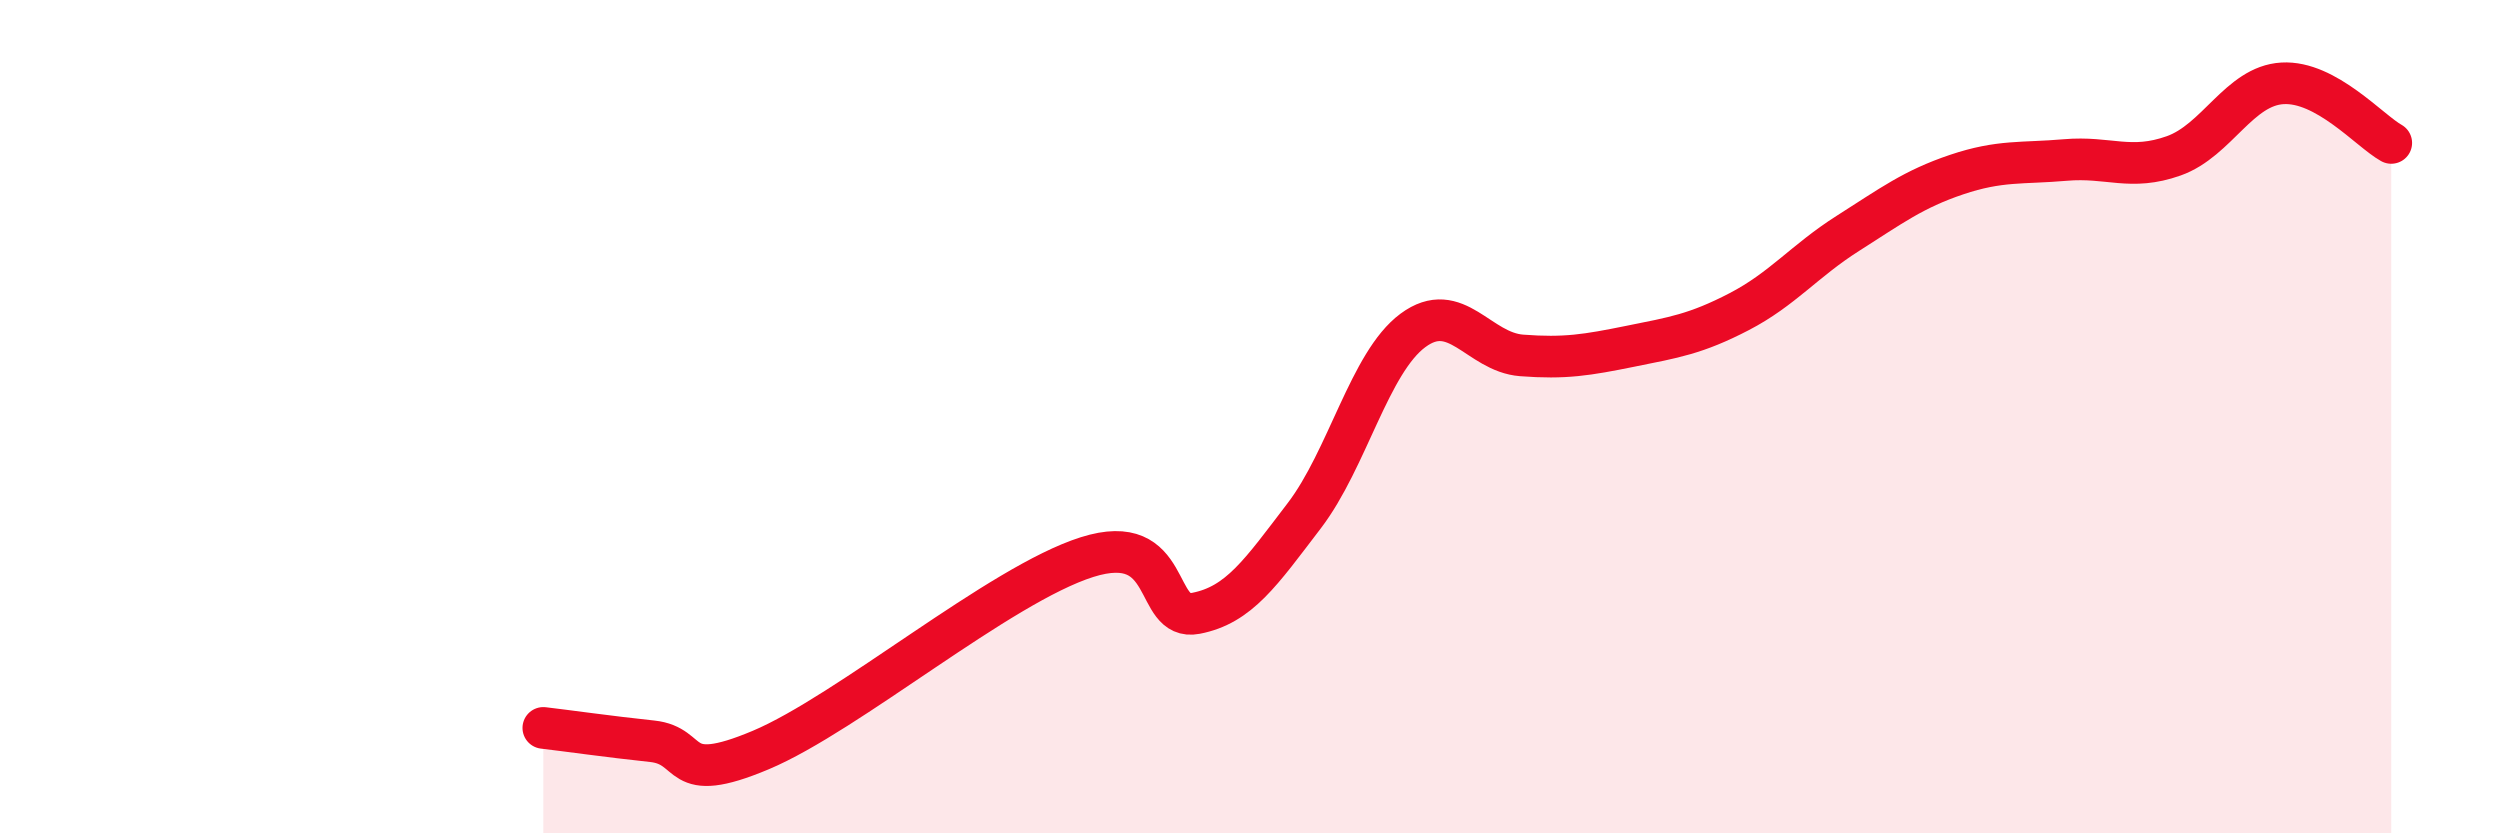 
    <svg width="60" height="20" viewBox="0 0 60 20" xmlns="http://www.w3.org/2000/svg">
      <path
        d="M 13.04,17.47 C 13.56,17.53 14.61,17.68 15.65,17.79 C 16.69,17.9 16.17,18.88 18.26,18 C 20.35,17.12 24,14.03 26.09,13.37 C 28.18,12.71 27.66,14.92 28.7,14.72 C 29.74,14.52 30.26,13.74 31.3,12.38 C 32.34,11.02 32.87,8.7 33.91,7.93 C 34.95,7.16 35.48,8.45 36.52,8.53 C 37.56,8.61 38.09,8.52 39.13,8.31 C 40.17,8.1 40.7,8.02 41.74,7.48 C 42.78,6.94 43.31,6.26 44.35,5.6 C 45.39,4.94 45.92,4.54 46.96,4.19 C 48,3.84 48.53,3.93 49.57,3.84 C 50.61,3.75 51.13,4.11 52.17,3.74 C 53.21,3.37 53.74,2.06 54.78,2 C 55.82,1.94 56.87,3.14 57.39,3.43L57.39 20L13.04 20Z"
        fill="#EB0A25"
        opacity="0.1"
        stroke-linecap="round"
        stroke-linejoin="round"
      />
      <path
        d="M 13.04,17.47 C 13.56,17.53 14.61,17.68 15.65,17.79 C 16.69,17.9 16.17,18.88 18.26,18 C 20.35,17.12 24,14.03 26.09,13.37 C 28.18,12.71 27.66,14.92 28.7,14.72 C 29.74,14.52 30.26,13.74 31.3,12.38 C 32.34,11.02 32.87,8.7 33.91,7.93 C 34.95,7.16 35.48,8.45 36.52,8.53 C 37.56,8.61 38.09,8.52 39.13,8.31 C 40.17,8.1 40.7,8.02 41.74,7.48 C 42.78,6.94 43.31,6.26 44.35,5.6 C 45.39,4.94 45.92,4.54 46.96,4.19 C 48,3.84 48.53,3.93 49.57,3.84 C 50.61,3.75 51.13,4.11 52.17,3.74 C 53.21,3.37 53.74,2.06 54.78,2 C 55.82,1.94 56.87,3.14 57.39,3.43"
        stroke="#EB0A25"
        stroke-width="1"
        fill="none"
        stroke-linecap="round"
        stroke-linejoin="round"
      />
    </svg>
  